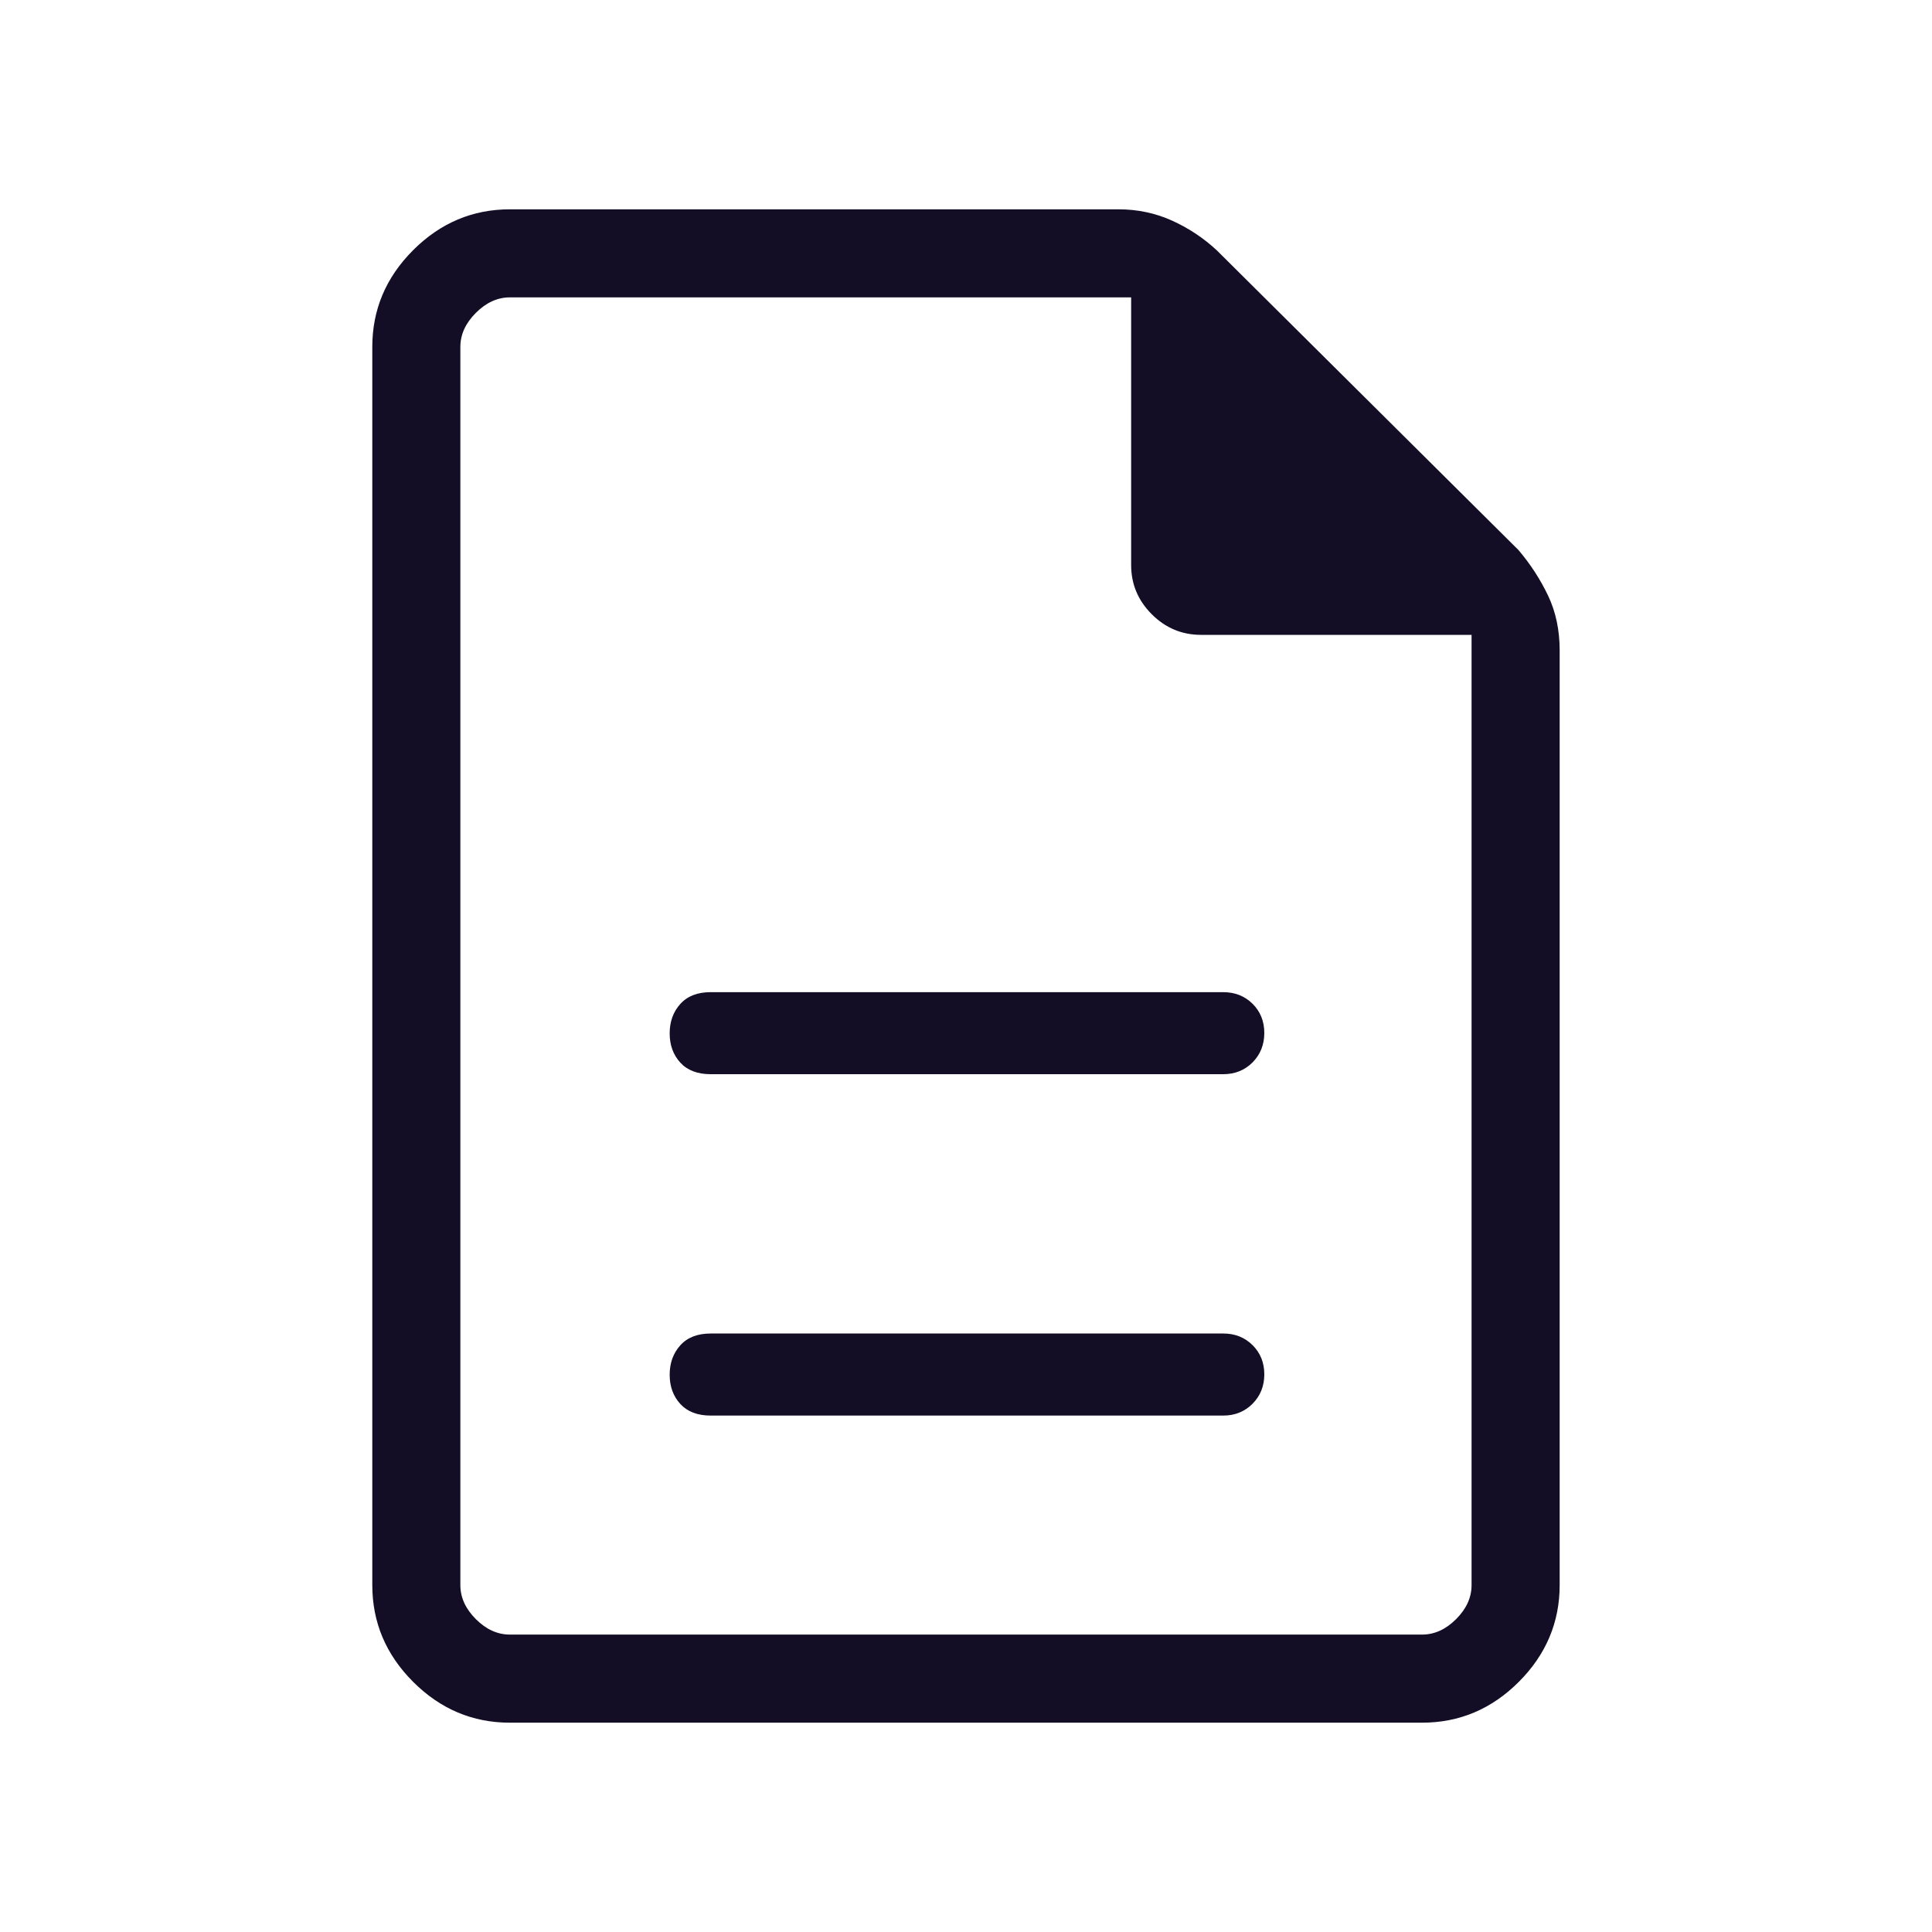 <?xml version="1.0" encoding="UTF-8"?>
<svg xmlns="http://www.w3.org/2000/svg" width="50" height="50" viewBox="0 0 50 50" fill="none">
  <path d="M18.393 36.635H31.658C31.96 36.635 32.213 36.532 32.416 36.329C32.618 36.125 32.72 35.871 32.72 35.568C32.72 35.264 32.618 35.012 32.416 34.812C32.213 34.611 31.96 34.511 31.658 34.511H18.393C18.052 34.511 17.789 34.613 17.606 34.817C17.423 35.021 17.331 35.274 17.331 35.578C17.331 35.882 17.423 36.134 17.606 36.334C17.789 36.534 18.052 36.635 18.393 36.635ZM18.393 27.8H31.658C31.96 27.8 32.213 27.698 32.416 27.495C32.618 27.291 32.72 27.037 32.72 26.733C32.72 26.43 32.618 26.178 32.416 25.977C32.213 25.777 31.96 25.677 31.658 25.677H18.393C18.052 25.677 17.789 25.779 17.606 25.983C17.423 26.186 17.331 26.44 17.331 26.744C17.331 27.047 17.423 27.299 17.606 27.5C17.789 27.7 18.052 27.8 18.393 27.8ZM13.196 44.583C12.232 44.583 11.397 44.231 10.692 43.526C9.987 42.821 9.635 41.986 9.635 41.022V8.978C9.635 8.014 9.987 7.179 10.692 6.474C11.397 5.769 12.232 5.417 13.196 5.417H28.946C29.44 5.417 29.904 5.515 30.336 5.711C30.769 5.908 31.155 6.165 31.494 6.482L39.298 14.235C39.613 14.607 39.869 15.003 40.067 15.421C40.265 15.839 40.364 16.31 40.364 16.835V41.022C40.364 41.986 40.011 42.821 39.307 43.526C38.602 44.231 37.767 44.583 36.802 44.583H13.196ZM29.274 14.623V7.696H13.196C12.876 7.696 12.582 7.83 12.315 8.097C12.048 8.364 11.914 8.658 11.914 8.978V41.022C11.914 41.342 12.048 41.636 12.315 41.903C12.582 42.17 12.876 42.303 13.196 42.303H36.802C37.123 42.303 37.417 42.17 37.684 41.903C37.951 41.636 38.084 41.342 38.084 41.022V16.43H31.081C30.588 16.43 30.163 16.252 29.808 15.897C29.452 15.541 29.274 15.117 29.274 14.623Z" fill="#130D26"></path>
</svg>
